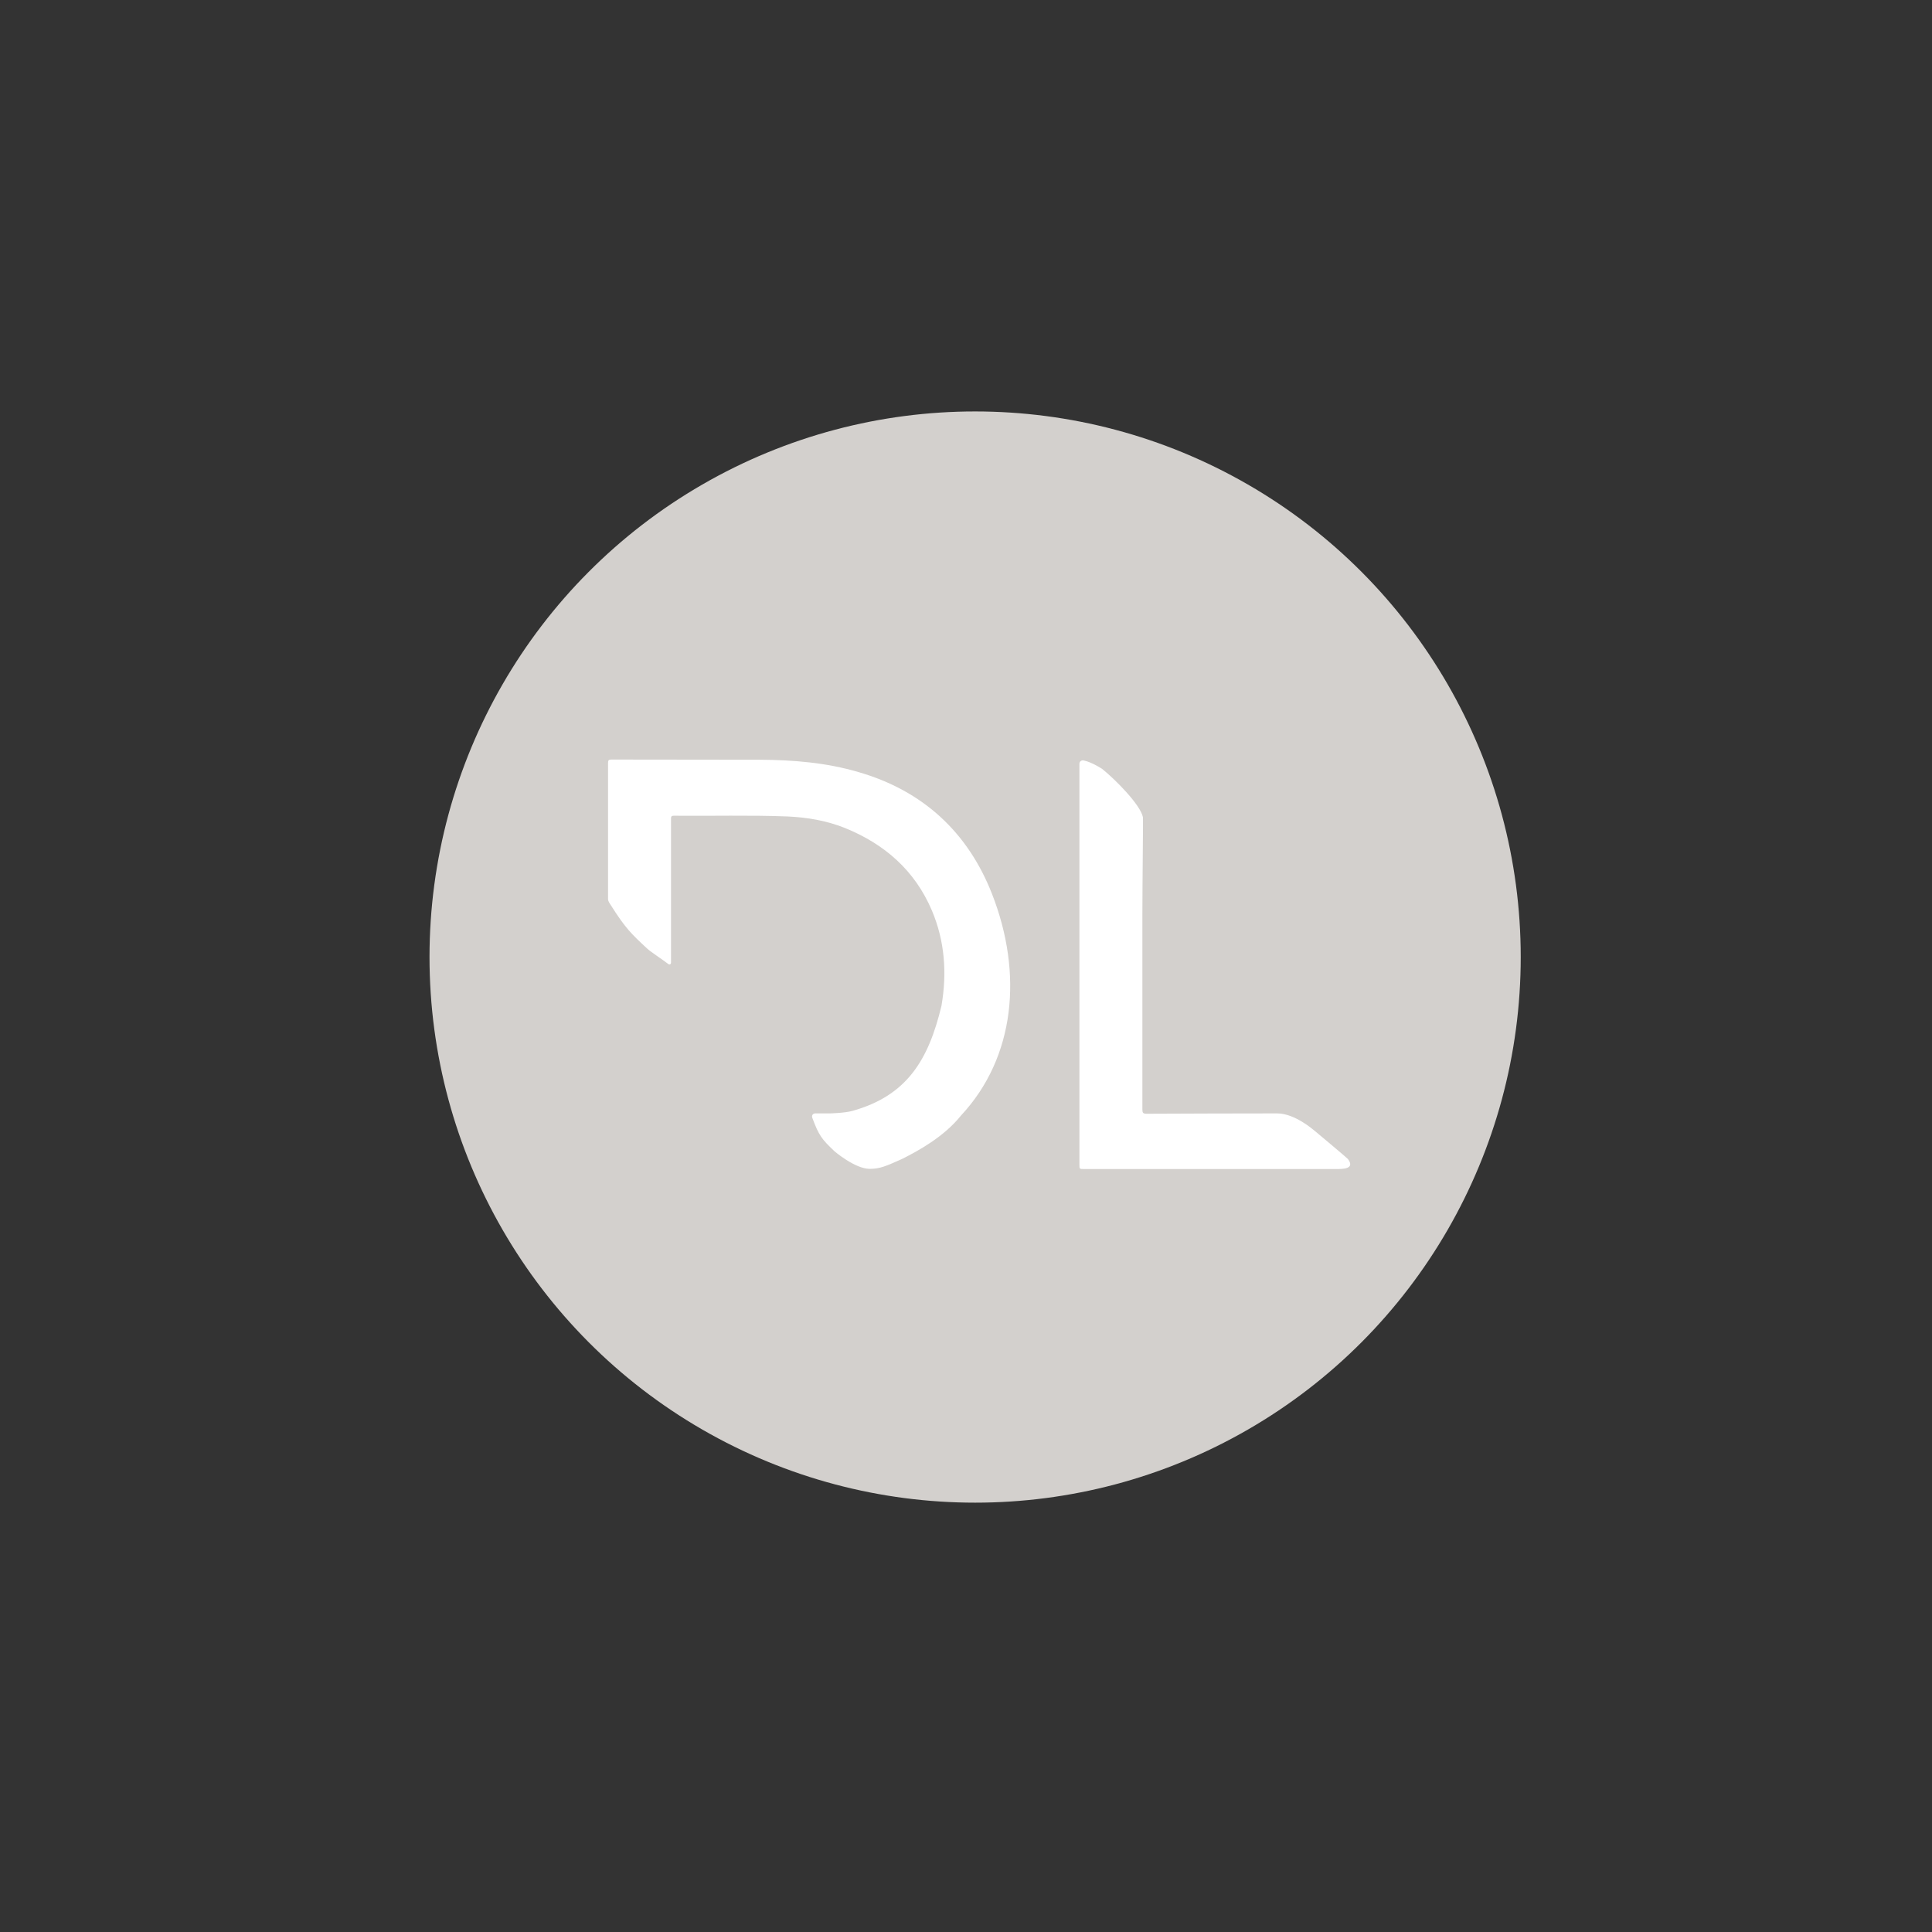 <?xml version="1.0" encoding="utf-8"?>
<!-- Generator: Adobe Illustrator 23.0.1, SVG Export Plug-In . SVG Version: 6.00 Build 0)  -->
<svg version="1.1" id="Layer_1" xmlns="http://www.w3.org/2000/svg" xmlns:xlink="http://www.w3.org/1999/xlink" x="0px" y="0px"
	 viewBox="0 0 108 108" style="enable-background:new 0 0 108 108;" xml:space="preserve">
<rect x="0" y="0" width="108" height="108" fill="#333333" stroke="none"/>
<style type="text/css">
	.st0{fill:#D3D0CD;}
	.st1{fill:#FFFFFF;}
</style>
<circle class="st0" cx="54.51" cy="53.5" r="30.5"/>
<path class="st1" d="M74.7,65.35c-4.7,0-9.4,0-14.09,0c-0.27,0-0.27,0-0.27-0.25c0-7.68,0-14.72,0-22.4l0,0
	c0-0.13,0.11-0.22,0.24-0.19c0.48,0.1,1.04,0.48,1.04,0.48c0.71,0.57,2.12,1.98,2.27,2.69c0.02,0.11-0.03,3.47-0.03,5.45
	c0,3.63,0,7.26,0,10.89c0,0.18,0.03,0.24,0.24,0.24c2.37-0.01,4.92-0.02,7.29-0.02c0.99,0,2.02,0.91,2.12,0.99
	c1.7,1.42,1.83,1.55,1.84,1.56C75.77,65.35,75.06,65.35,74.7,65.35z"/>
<path class="st1" d="M46.38,62.24c0.03,0,0.84-0.02,1.27-0.14c3.04-0.85,4.25-2.83,4.98-5.88c0.31-1.82,0.19-3.61-0.54-5.33
	c-0.95-2.23-2.64-3.71-4.87-4.61c-1.03-0.41-2.1-0.59-3.21-0.64c-2.11-0.08-4.23-0.02-6.34-0.04c-0.16,0-0.16,0.07-0.16,0.19
	c0,2.57,0,4.96,0,7.52v0.51c0,0.08-0.09,0.12-0.15,0.07c-0.35-0.27-0.99-0.68-1.19-0.87c-0.88-0.82-1.21-1.13-2.03-2.43
	c-0.07-0.11-0.15-0.21-0.15-0.34c0-2.53,0-5.05,0-7.58c0-0.16,0.02-0.21,0.2-0.21c2.76,0.01,5.52,0,8.28,0.01
	c1.87,0.01,3.72,0.16,5.52,0.69c3.6,1.04,6.11,3.36,7.46,6.8c1.75,4.46,1.3,9.15-1.73,12.4c-0.96,1.2-2.41,1.98-3.26,2.41
	c0,0,0,0,0,0c-0.93,0.42-1.27,0.57-1.84,0.57c-0.83,0-1.98-0.99-1.98-0.99c-0.7-0.67-0.86-0.86-1.23-1.86
	c-0.05-0.14,0.03-0.25,0.17-0.25L46.38,62.24z"/>
</svg>
